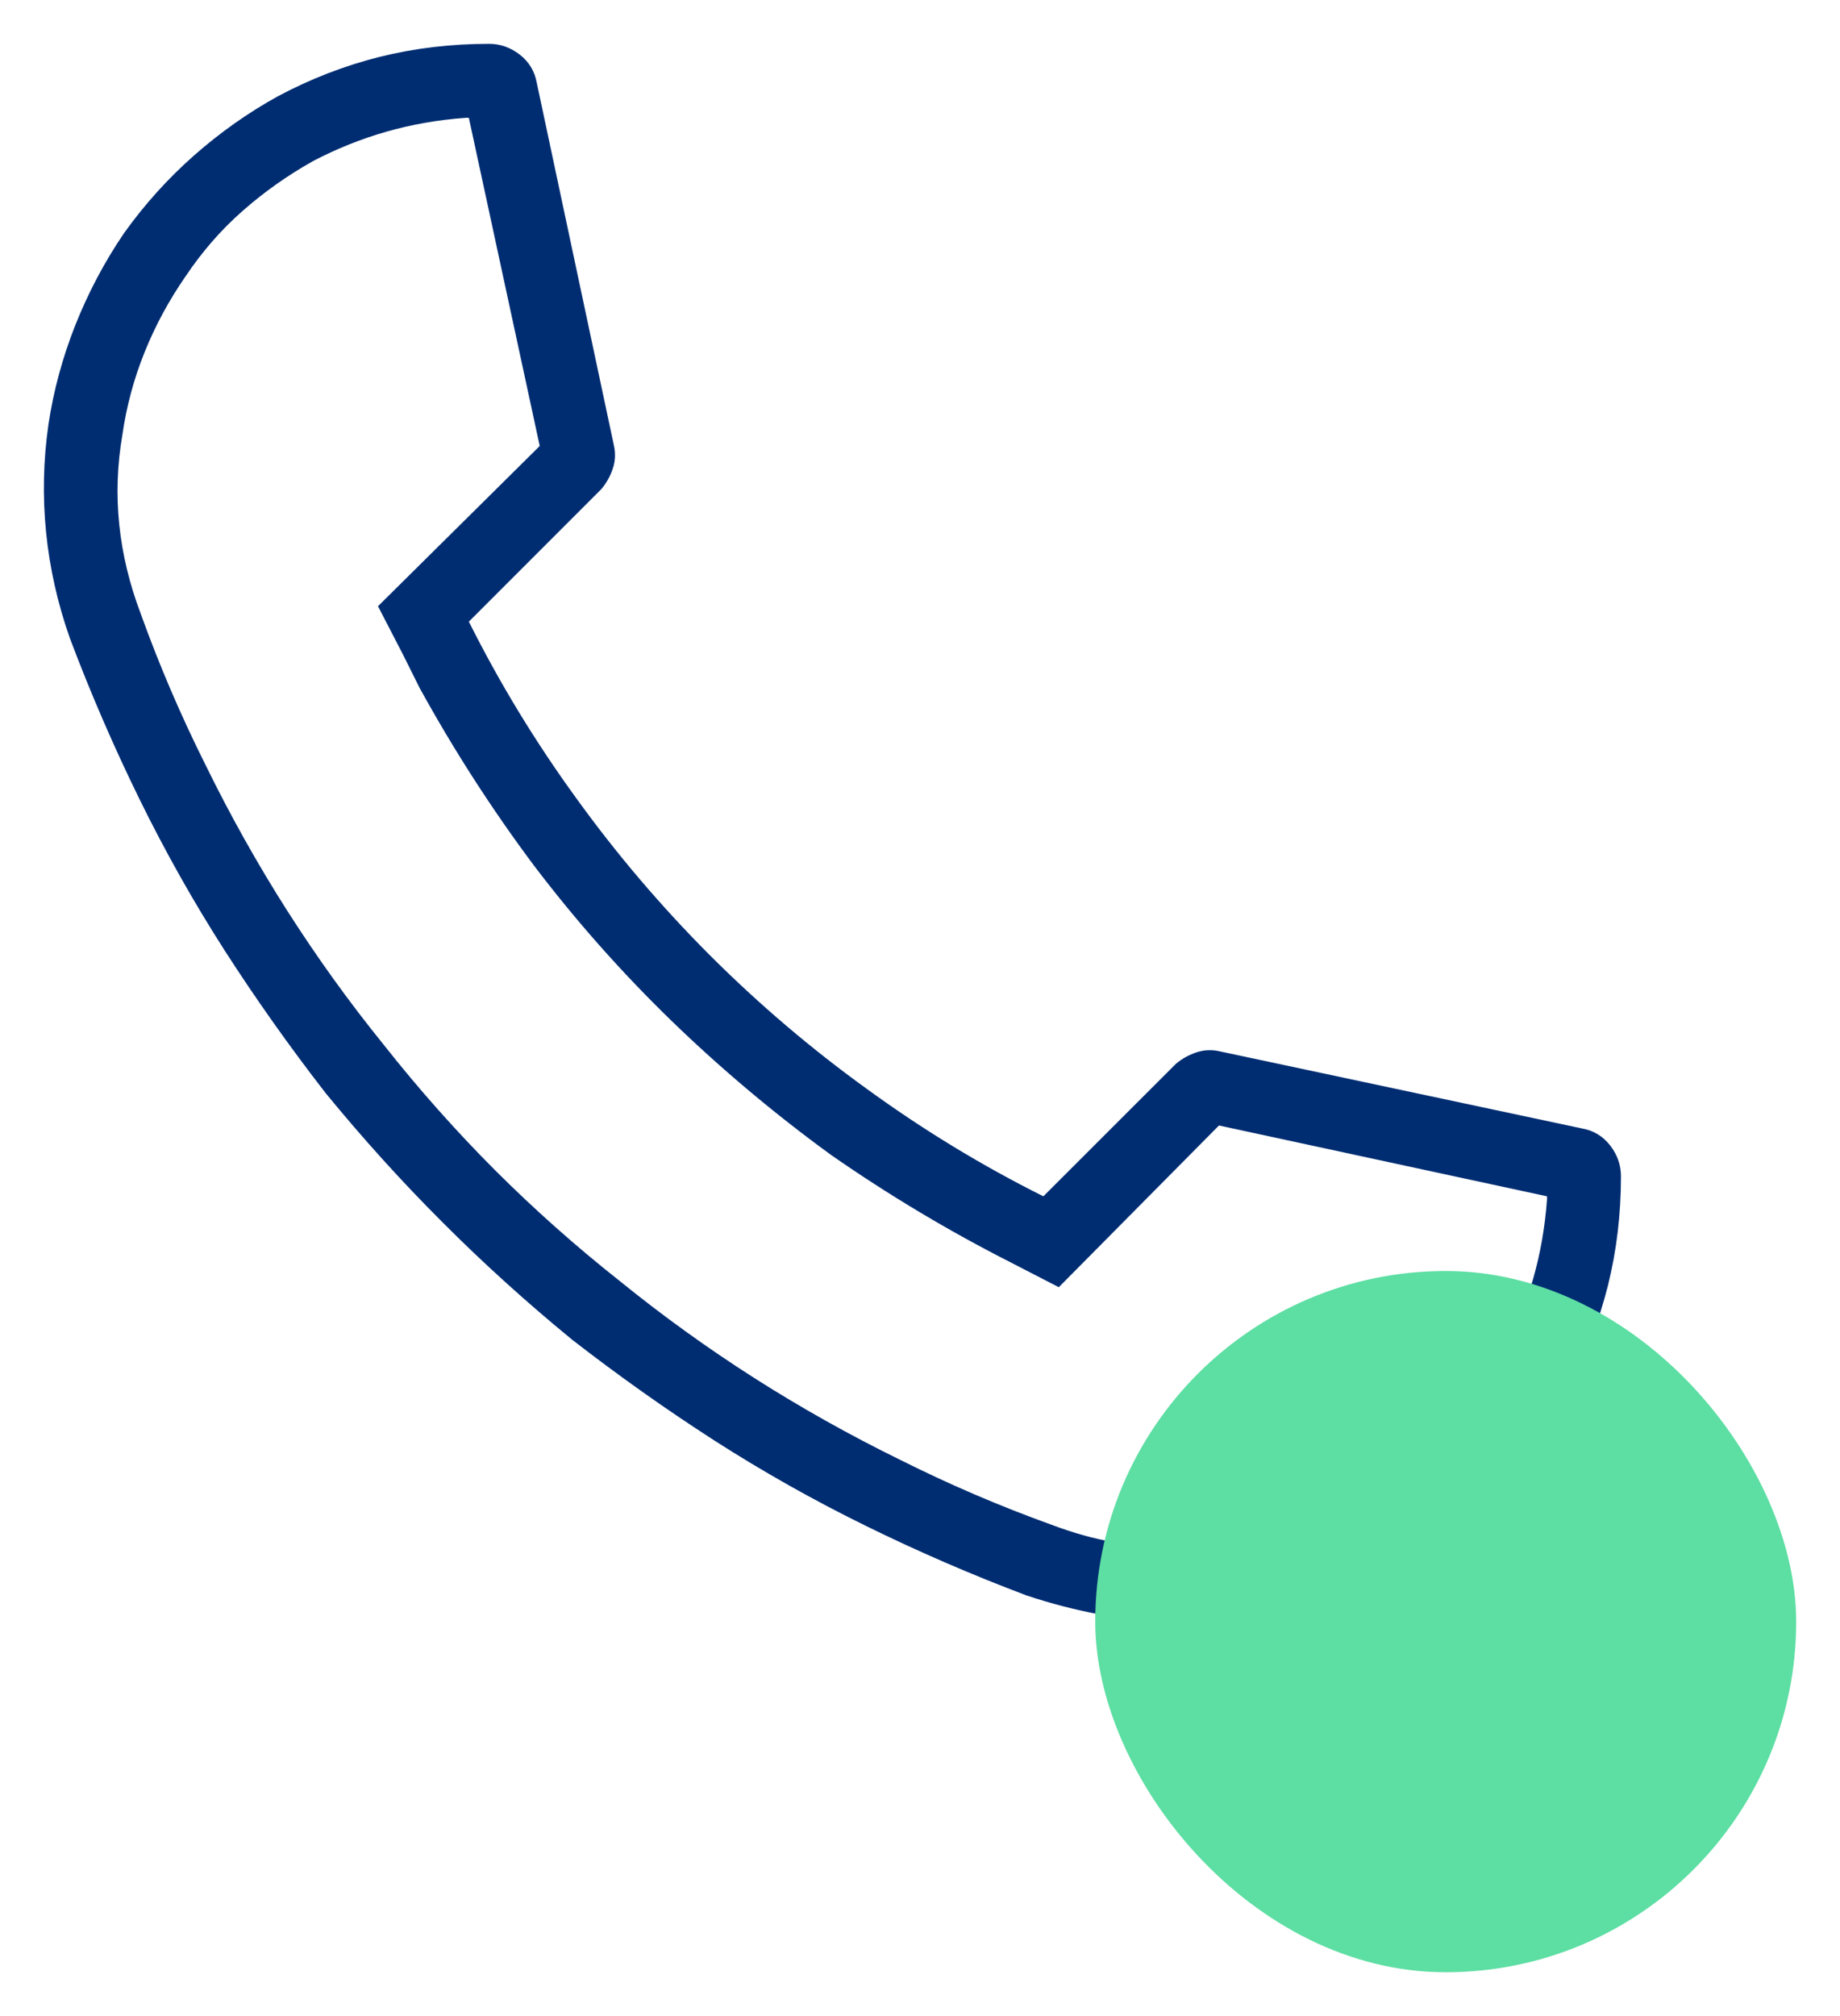 <svg width="21" height="23" viewBox="0 0 21 23" fill="none" xmlns="http://www.w3.org/2000/svg">
<path d="M5.58 0.5C5.709 0.5 5.826 0.541 5.932 0.623C6.037 0.705 6.101 0.811 6.125 0.939L7.004 5.07C7.027 5.164 7.024 5.255 6.995 5.343C6.966 5.431 6.922 5.51 6.863 5.58L5.351 7.092C5.703 7.795 6.113 8.469 6.582 9.113C7.039 9.746 7.546 10.341 8.102 10.898C8.659 11.454 9.254 11.961 9.887 12.418C10.531 12.887 11.205 13.297 11.908 13.648L13.42 12.137C13.49 12.078 13.569 12.034 13.657 12.005C13.745 11.976 13.836 11.973 13.93 11.996L18.061 12.875C18.189 12.898 18.295 12.963 18.377 13.068C18.459 13.174 18.5 13.291 18.5 13.42C18.5 13.854 18.45 14.27 18.351 14.668C18.251 15.066 18.102 15.453 17.902 15.828C17.715 16.168 17.489 16.487 17.226 16.786C16.962 17.085 16.666 17.352 16.338 17.586C16.01 17.809 15.661 17.993 15.292 18.14C14.923 18.286 14.545 18.389 14.158 18.447C14.041 18.459 13.921 18.471 13.798 18.482C13.675 18.494 13.555 18.5 13.437 18.5C13.145 18.5 12.854 18.474 12.567 18.421C12.28 18.368 11.996 18.295 11.715 18.201C11.094 17.967 10.484 17.703 9.887 17.41C9.289 17.117 8.712 16.792 8.155 16.435C7.599 16.077 7.057 15.693 6.529 15.283C6.014 14.861 5.521 14.416 5.053 13.947C4.584 13.479 4.139 12.986 3.717 12.471C3.307 11.943 2.923 11.401 2.565 10.845C2.208 10.288 1.883 9.711 1.59 9.113C1.297 8.516 1.033 7.906 0.799 7.285C0.658 6.887 0.567 6.482 0.526 6.072C0.485 5.662 0.494 5.252 0.553 4.842C0.611 4.455 0.714 4.077 0.86 3.708C1.007 3.339 1.191 2.99 1.414 2.662C1.648 2.334 1.915 2.038 2.214 1.774C2.513 1.511 2.832 1.285 3.172 1.098C3.547 0.898 3.934 0.749 4.332 0.649C4.73 0.55 5.146 0.5 5.58 0.5ZM5.351 1.344H5.316C5 1.367 4.698 1.42 4.411 1.502C4.124 1.584 3.846 1.695 3.576 1.836C3.283 2 3.014 2.19 2.768 2.407C2.521 2.624 2.305 2.873 2.117 3.154C1.93 3.424 1.774 3.711 1.651 4.016C1.528 4.32 1.443 4.637 1.396 4.965C1.338 5.305 1.326 5.645 1.361 5.984C1.396 6.324 1.478 6.664 1.607 7.004C1.818 7.59 2.064 8.164 2.346 8.727C2.627 9.301 2.937 9.854 3.277 10.388C3.617 10.921 3.986 11.434 4.385 11.926C4.783 12.43 5.205 12.904 5.65 13.35C6.096 13.795 6.57 14.217 7.074 14.615C7.566 15.014 8.079 15.383 8.612 15.723C9.145 16.062 9.699 16.373 10.273 16.654C10.836 16.936 11.41 17.182 11.996 17.393C12.242 17.486 12.482 17.554 12.717 17.595C12.951 17.636 13.191 17.656 13.437 17.656C13.543 17.656 13.646 17.653 13.745 17.648C13.845 17.642 13.941 17.627 14.035 17.604C14.363 17.557 14.68 17.472 14.984 17.349C15.289 17.226 15.576 17.07 15.846 16.883C16.127 16.695 16.376 16.479 16.593 16.232C16.809 15.986 17 15.717 17.164 15.424C17.305 15.154 17.416 14.876 17.498 14.589C17.58 14.302 17.633 14 17.656 13.684V13.648L13.912 12.84L12.084 14.685L11.539 14.404C10.824 14.041 10.139 13.631 9.482 13.174C8.838 12.705 8.231 12.195 7.663 11.645C7.095 11.094 6.57 10.502 6.09 9.869C5.609 9.225 5.176 8.551 4.789 7.848L4.596 7.461L4.314 6.916L6.16 5.088L5.351 1.344Z" fill="#002D72"/>
<rect x="12.5" y="14.5" width="8" height="8" rx="4" fill="#5DDEA3"/>
</svg>
